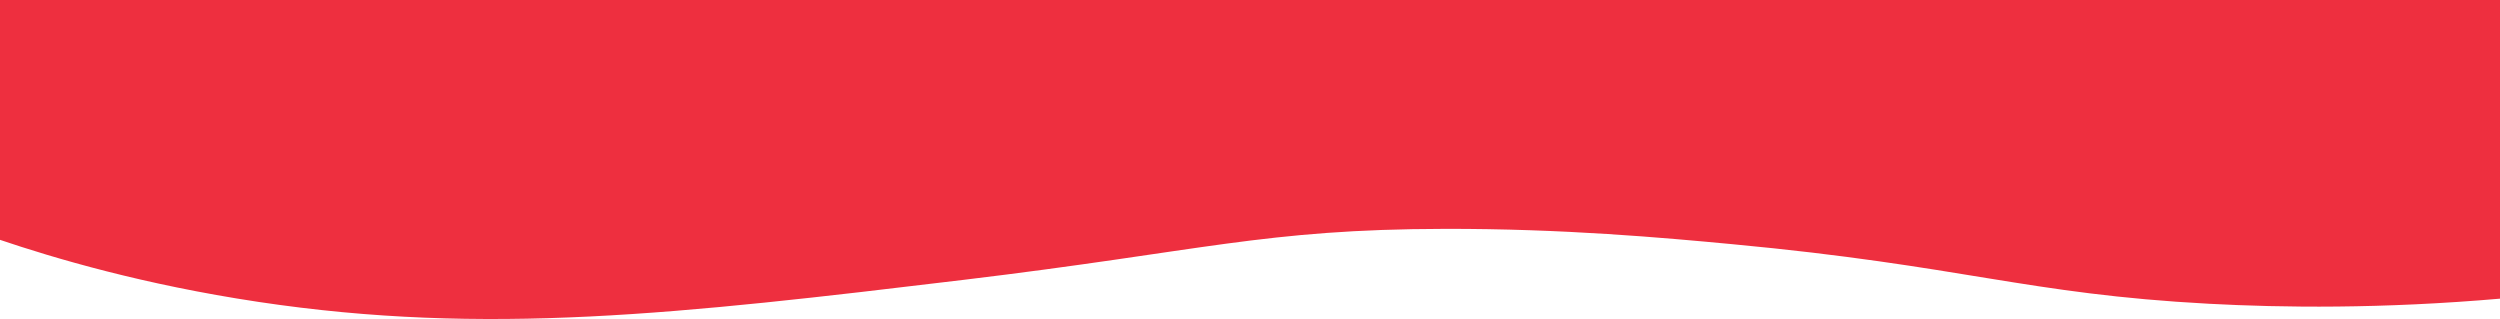 <svg xmlns="http://www.w3.org/2000/svg" fill="none" viewBox="0 0 1920 245" height="245" width="1920">
<path fill="#EE2F3F" d="M739.561 214.987C521.456 241.2 373.009 258.091 198.35 231.841C110.24 218.601 41.799 198.362 -1 183.867V1.52588e-05H1922C1921.66 76.431 1921.32 152.861 1920.97 229.292C1828.87 237.319 1752.55 236.292 1696.4 233.286C1556.4 225.792 1508.01 204.145 1330.27 187.519C1277.16 182.536 1200.61 175.574 1109.54 175.764C970.41 176.03 924.225 192.808 739.561 214.987Z" clip-rule="evenodd" fill-rule="evenodd"></path>
</svg>
